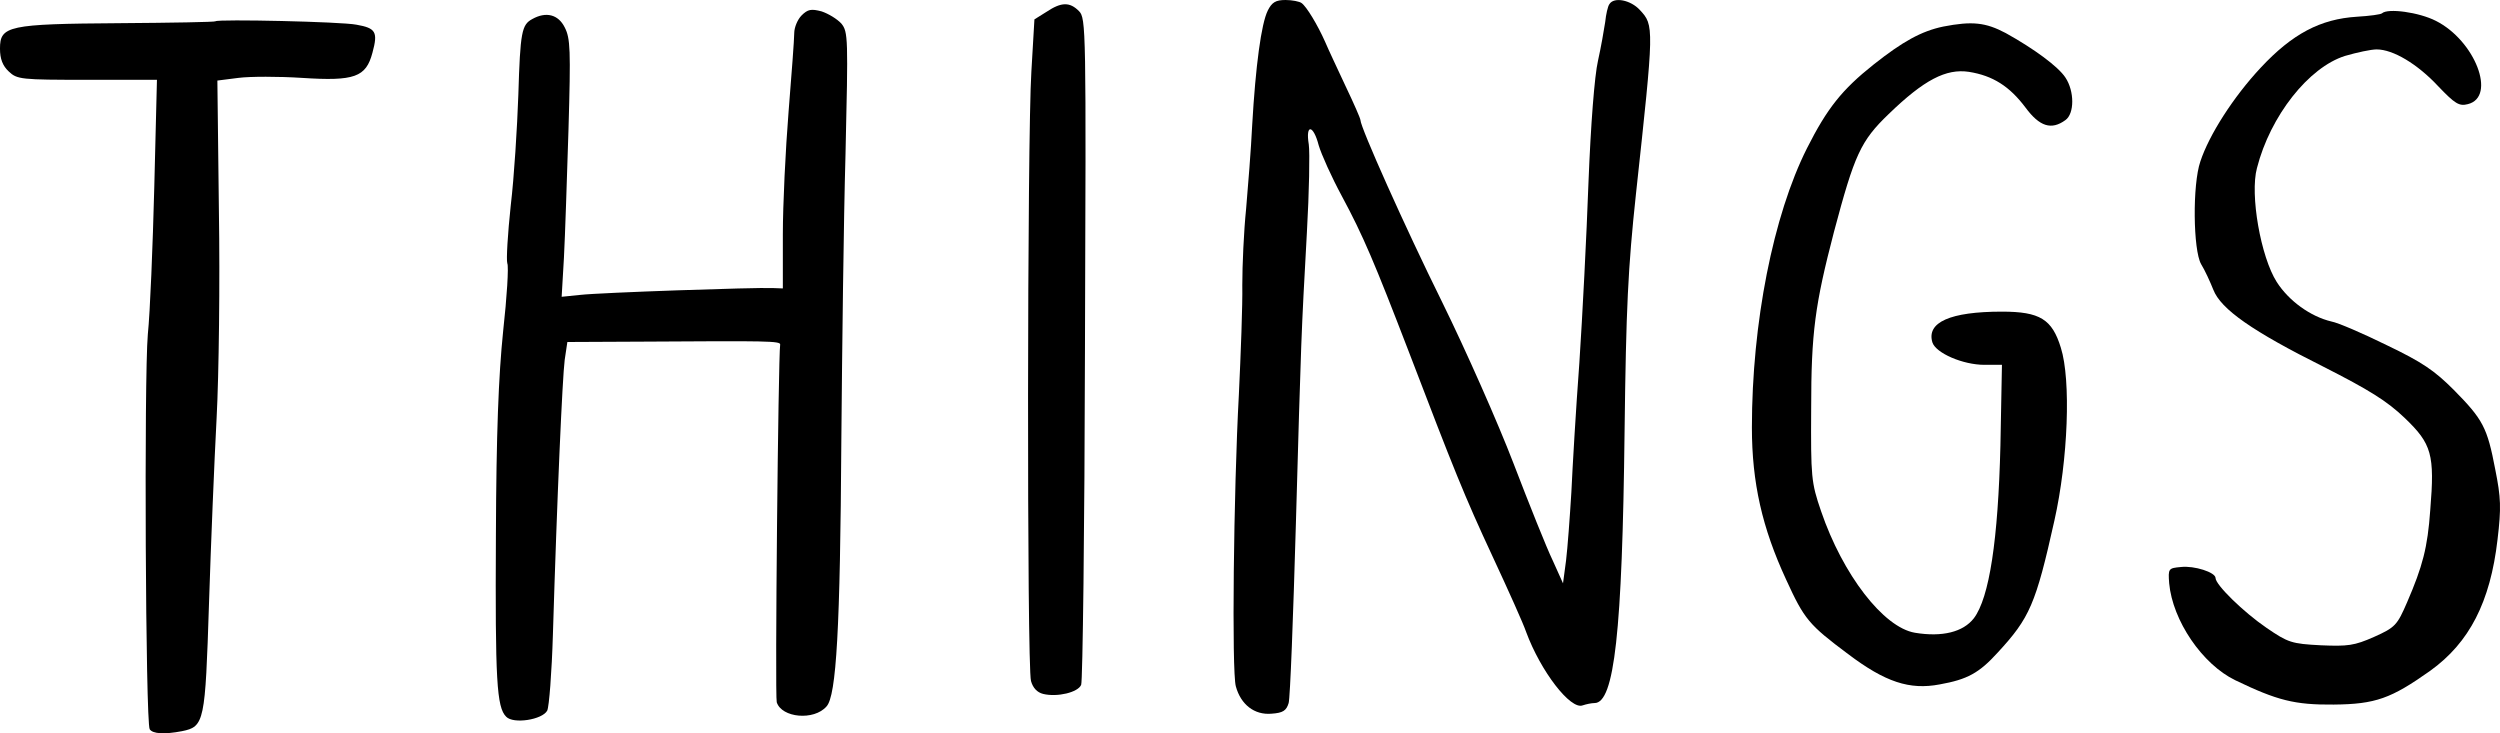 <?xml version="1.0" encoding="UTF-8" standalone="no"?>

<svg
   width="232.077mm"
   height="68.072mm"
   viewBox="0 0 232.077 68.072"
   version="1.1"
   id="things"
   xmlns="http://www.w3.org/2000/svg"
   xmlns:svg="http://www.w3.org/2000/svg"
   role="img"
   aria-label="Things">
  <g
     id="things-container"
     transform="translate(12.214,-114.464)">
    <path
       d="m 7.788,116.44 c -0.035,0.071 -4.057,0.141 -8.89,0.176 -10.372,0.07 -11.113,0.247 -11.113,2.364 0,0.953 0.247,1.587 0.811,2.117 0.776,0.741 1.129,0.776 7.303,0.776 h 6.456 l -0.247,9.948 c -0.141,5.503 -0.388,11.642 -0.6,13.688 -0.353,4.022 -0.212,36.019 0.176,36.654 0.282,0.423 1.341,0.494 2.999,0.176 2.081,-0.423 2.152,-0.847 2.505,-11.853 0.176,-5.503 0.494,-13.229 0.706,-17.216 0.212,-3.986 0.318,-12.665 0.212,-19.262 l -0.141,-12.065 1.94,-0.247 c 1.094,-0.141 3.739,-0.141 5.927,0 4.868,0.318 5.927,-0.071 6.526,-2.328 0.529,-1.94 0.318,-2.293 -1.482,-2.611 -1.411,-0.282 -12.841,-0.529 -13.088,-0.318 z"
       id="things-t"
			 class="things-t"
       style="stroke-width:0.035" />
    <path
       d="m 62.186,115.91 c -0.353,0.353 -0.67,1.094 -0.67,1.623 0,0.564 -0.247,3.845 -0.529,7.338 -0.282,3.493 -0.529,8.608 -0.529,11.359 v 5.009 l -0.953,-0.035 c -1.623,-0.07 -16.016,0.423 -17.851,0.635 l -1.729,0.176 0.212,-3.634 c 0.106,-2.011 0.282,-7.373 0.423,-11.924 0.212,-7.373 0.176,-8.431 -0.353,-9.454 -0.6,-1.199 -1.729,-1.482 -2.999,-0.776 -0.988,0.529 -1.129,1.164 -1.305,7.056 -0.106,2.999 -0.388,7.62 -0.706,10.266 -0.282,2.646 -0.423,5.045 -0.318,5.362 0.141,0.282 -0.035,3.14 -0.388,6.315 -0.423,4.128 -0.635,9.419 -0.67,18.979 -0.071,13.476 0.071,15.91 0.953,16.792 0.67,0.706 3.351,0.282 3.81,-0.564 0.176,-0.353 0.423,-3.528 0.529,-7.091 0.388,-12.841 0.882,-23.812 1.094,-25.471 l 0.247,-1.658 7.267,-0.035 c 11.218,-0.071 12.559,-0.071 12.488,0.282 -0.176,1.094 -0.494,32.597 -0.318,33.196 0.459,1.446 3.457,1.729 4.621,0.388 0.917,-0.988 1.27,-7.232 1.376,-24.659 0.071,-8.431 0.212,-20.426 0.388,-26.635 0.247,-10.76 0.247,-11.324 -0.388,-12.1 -0.388,-0.423 -1.199,-0.917 -1.834,-1.129 -0.953,-0.247 -1.27,-0.212 -1.87,0.388 z"
       id="things-h"
       class="things-h"
       style="stroke-width:0.035" />
    <path
       d="m 84.941,115.558 -1.129,0.706 -0.282,4.833 c -0.388,5.997 -0.423,55.28 -0.035,56.586 0.176,0.635 0.564,1.058 1.129,1.199 1.305,0.318 3.246,-0.141 3.528,-0.847 0.141,-0.318 0.318,-14.393 0.353,-31.221 0.106,-29.845 0.106,-30.656 -0.564,-31.327 -0.847,-0.847 -1.623,-0.847 -2.999,0.071 z"
       id="things-i"
       class="things-i"
       style="stroke-width:0.035" />
    <path
       d="m 105.472,115.452 c -0.6,1.199 -1.129,5.115 -1.446,10.654 -0.106,2.223 -0.388,5.715 -0.564,7.761 -0.212,2.046 -0.353,5.221 -0.353,7.056 0.035,1.834 -0.141,6.421 -0.318,10.16 -0.494,9.102 -0.67,25.718 -0.282,27.093 0.459,1.693 1.729,2.681 3.316,2.54 1.058,-0.071 1.376,-0.282 1.587,-0.988 0.141,-0.494 0.423,-7.938 0.67,-16.581 0.494,-17.462 0.494,-17.533 1.023,-27.093 0.212,-3.739 0.282,-7.444 0.176,-8.184 -0.318,-1.94 0.423,-1.834 0.917,0.071 0.247,0.847 1.199,2.963 2.152,4.727 1.976,3.669 3.034,6.174 6.209,14.429 4.198,10.971 5.151,13.37 7.796,19.05 1.446,3.104 2.857,6.244 3.104,6.985 1.341,3.634 4.128,7.267 5.256,6.809 0.318,-0.106 0.811,-0.212 1.094,-0.212 1.834,0 2.575,-6.562 2.787,-25.224 0.141,-11.501 0.318,-15.134 1.058,-22.049 1.693,-15.593 1.693,-15.628 0.353,-17.074 -0.847,-0.917 -2.399,-1.235 -2.822,-0.529 -0.141,0.176 -0.318,0.953 -0.388,1.658 -0.106,0.706 -0.388,2.328 -0.67,3.598 -0.318,1.376 -0.67,5.891 -0.882,11.289 -0.176,4.939 -0.564,12.488 -0.847,16.757 -0.318,4.269 -0.635,9.666 -0.741,11.994 -0.141,2.328 -0.353,5.186 -0.494,6.35 l -0.282,2.117 -0.953,-2.117 c -0.564,-1.164 -2.187,-5.221 -3.634,-8.996 -1.446,-3.775 -4.445,-10.548 -6.632,-14.993 -3.457,-6.985 -7.585,-16.228 -7.585,-16.898 0,-0.141 -0.6,-1.517 -1.376,-3.14 -0.741,-1.587 -1.623,-3.457 -1.905,-4.128 -0.706,-1.587 -1.729,-3.281 -2.187,-3.598 -0.176,-0.141 -0.882,-0.282 -1.482,-0.282 -0.917,0 -1.27,0.212 -1.658,0.988 z"
       id="things-n"
       class="things-n"
       style="stroke-width:0.035" />
    <path
       d="m 168.161,116.934 c -2.011,0.423 -3.739,1.376 -6.456,3.528 -2.928,2.328 -4.304,4.057 -6.174,7.761 -3.14,6.244 -5.115,16.228 -5.115,25.929 0,5.115 0.953,9.313 3.175,14.111 1.693,3.704 2.117,4.198 5.75,6.914 3.457,2.611 5.715,3.351 8.502,2.822 2.575,-0.459 3.669,-1.058 5.397,-2.963 2.963,-3.21 3.528,-4.48 5.256,-12.241 1.27,-5.644 1.552,-13.053 0.6,-16.051 -0.811,-2.646 -1.94,-3.351 -5.468,-3.351 -4.798,0 -7.02,0.988 -6.456,2.857 0.318,0.988 2.822,2.081 4.833,2.081 h 1.623 l -0.141,7.479 c -0.212,8.749 -1.023,14.146 -2.469,16.051 -0.988,1.27 -2.928,1.764 -5.468,1.341 -2.928,-0.494 -6.703,-5.397 -8.714,-11.289 -0.917,-2.681 -0.953,-3.14 -0.917,-9.525 0,-7.056 0.353,-9.631 2.117,-16.404 1.905,-7.161 2.469,-8.431 5.08,-10.936 3.281,-3.175 5.327,-4.233 7.444,-3.916 2.223,0.353 3.775,1.341 5.256,3.316 1.305,1.764 2.399,2.117 3.704,1.164 0.847,-0.6 0.847,-2.681 0,-3.951 -0.67,-1.023 -2.928,-2.681 -5.539,-4.128 -1.87,-0.988 -3.104,-1.129 -5.821,-0.6 z"
       id="things-g"
       class="things-g"
       style="stroke-width:0.035" />
    <path
       d="m 208.907,115.699 c -0.106,0.106 -1.129,0.247 -2.328,0.318 -3.387,0.212 -5.997,1.587 -8.925,4.727 -2.54,2.716 -4.798,6.244 -5.609,8.714 -0.741,2.152 -0.67,8.22 0.071,9.525 0.353,0.564 0.847,1.658 1.129,2.364 0.706,1.834 3.669,3.881 10.231,7.161 4.233,2.152 5.891,3.175 7.549,4.763 2.505,2.399 2.787,3.387 2.364,8.537 -0.247,3.493 -0.706,5.221 -2.152,8.572 -0.917,2.117 -1.094,2.328 -3.069,3.21 -1.834,0.811 -2.434,0.882 -4.939,0.776 -2.716,-0.141 -3.034,-0.247 -5.045,-1.623 -2.117,-1.446 -4.727,-3.986 -4.727,-4.621 0,-0.529 -1.976,-1.164 -3.21,-1.023 -1.164,0.106 -1.199,0.141 -1.094,1.517 0.318,3.457 3.069,7.514 6.138,8.996 3.881,1.87 5.503,2.293 9.137,2.258 3.881,-0.035 5.327,-0.564 8.961,-3.14 3.634,-2.611 5.574,-6.385 6.244,-12.171 0.353,-2.963 0.318,-3.881 -0.212,-6.526 -0.741,-3.881 -1.129,-4.621 -3.845,-7.373 -1.799,-1.799 -2.928,-2.575 -6.244,-4.163 -2.223,-1.094 -4.516,-2.081 -5.115,-2.187 -1.94,-0.459 -3.951,-1.905 -5.08,-3.669 -1.482,-2.328 -2.505,-8.114 -1.834,-10.583 1.235,-4.833 4.798,-9.349 8.184,-10.407 1.094,-0.318 2.399,-0.6 2.928,-0.6 1.517,0 3.775,1.341 5.715,3.422 1.552,1.623 1.94,1.87 2.752,1.658 2.681,-0.67 0.67,-5.891 -2.963,-7.726 -1.587,-0.811 -4.48,-1.199 -5.009,-0.706 z"
       id="things-s"
       class="things-s"
       style="stroke-width:0.035" />
  </g>
</svg>
